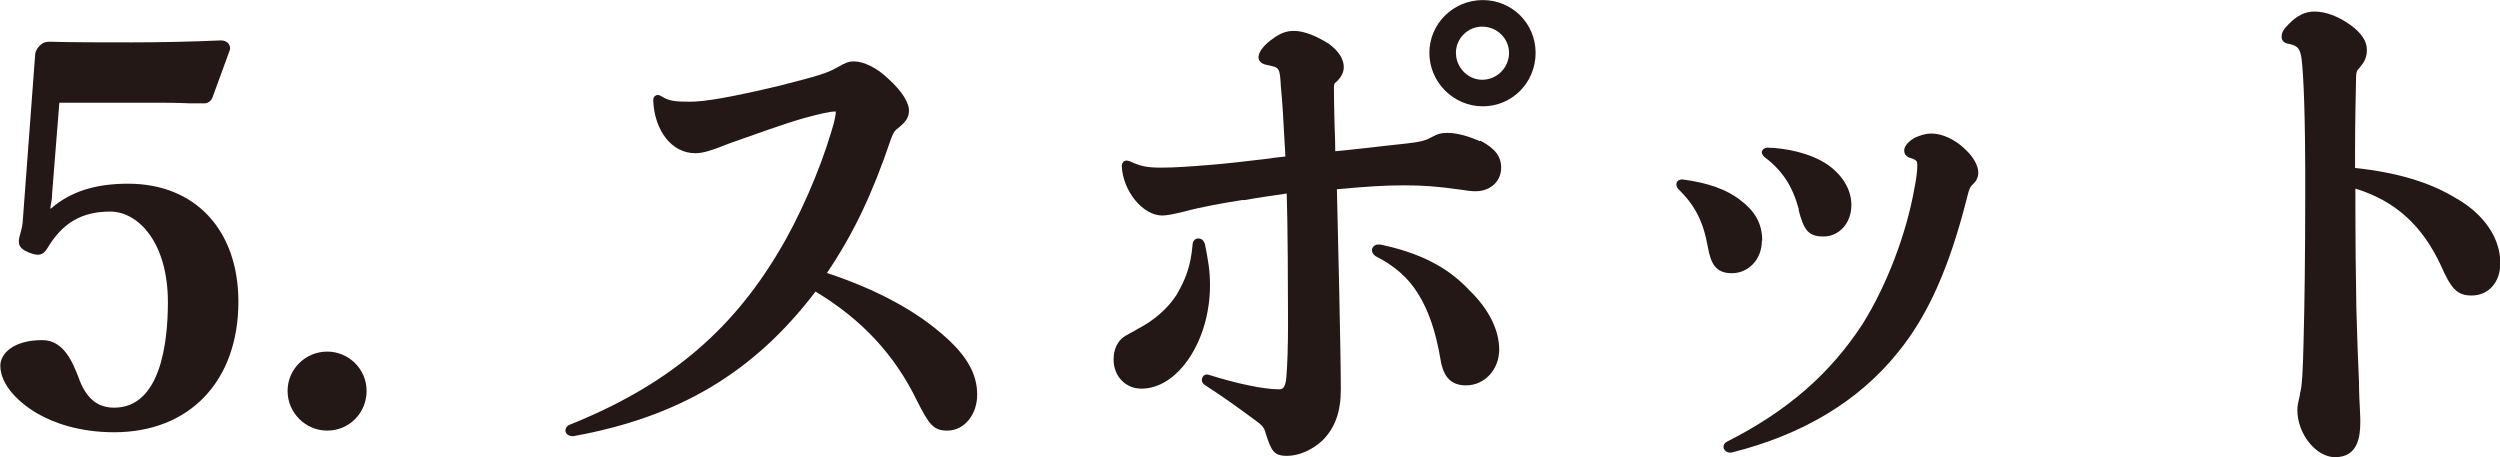 <?xml version="1.0" encoding="UTF-8"?><svg id="uuid-4bc9678c-cbb4-46e2-8ae5-a78f7adebbd5" xmlns="http://www.w3.org/2000/svg" width="26.9mm" height="4.92mm" viewBox="0 0 76.24 13.94"><g id="uuid-211a4e10-d7f1-403d-933f-7fc5956f85a3"><path d="M3.9,5.6c-1.01,0-1.77.25-2.36.77v-.07c.03-.15.05-.28.05-.41l.22-2.76h2.77c.45,0,.79,0,1.23.02h.39c.13.01.23-.06.28-.18l.53-1.45c.02-.07,0-.13-.04-.19-.05-.06-.13-.1-.23-.1h0c-.89.04-1.9.06-2.72.06s-1.87,0-2.51-.02c-.13,0-.21.03-.32.14-.09.11-.12.19-.12.28l-.38,5.1c-.01.11-.05.26-.08.37l-.02.07c-.04.2-.02.34.27.46.31.13.45.1.59-.13.46-.77,1.05-1.11,1.91-1.11s1.76.95,1.76,2.76c0,1.2-.21,3.22-1.64,3.22-.48,0-.81-.25-1.04-.8l-.04-.11c-.18-.46-.45-1.15-1.11-1.15-.88,0-1.28.41-1.28.78,0,.6.59,1.15,1.15,1.47.46.26,1.23.56,2.32.56,2.3,0,3.79-1.56,3.79-3.98,0-2.19-1.32-3.6-3.36-3.6Z" fill="#231815"/><path d="M9.98,10.72c-.67,0-1.21.54-1.21,1.2s.54,1.21,1.21,1.21,1.2-.54,1.2-1.21-.55-1.2-1.2-1.2Z" fill="#231815"/><path d="M25.22,8.32c.81-1.2,1.38-2.4,1.95-4.08.08-.21.11-.26.25-.36.19-.16.3-.29.3-.51,0-.25-.22-.6-.63-.97-.34-.33-.75-.53-1.05-.53-.15,0-.24.03-.52.19-.3.17-.56.25-1.78.56-1.44.34-2.23.48-2.71.48s-.63-.03-.85-.16c-.03-.02-.1-.07-.18-.03-.04.02-.08.06-.08.15.04.93.57,1.61,1.28,1.61.23,0,.47-.07,1.02-.29l.11-.04c.68-.24,1.62-.58,2.19-.74.48-.13.78-.2.93-.2.03,0,.04,0,.04,0h0c0,.09-.04.31-.14.62-.35,1.18-.98,2.63-1.62,3.68-1.47,2.46-3.43,4.08-6.38,5.26-.1.06-.12.15-.1.21.02.06.08.13.23.13h0c3.22-.58,5.51-1.94,7.39-4.41,1.4.84,2.41,1.92,3.09,3.32.37.73.5.92.93.92.51,0,.91-.48.91-1.1s-.31-1.16-.94-1.73c-.89-.81-2.11-1.47-3.65-1.98Z" fill="#231815"/><path d="M36.73,7.42c-.02-.1-.1-.15-.19-.15-.1,0-.17.09-.17.18-.06.7-.23,1.09-.49,1.54-.27.42-.7.79-1.17,1.03-.1.06-.17.1-.23.13-.13.07-.2.11-.27.17-.16.15-.25.37-.25.64,0,.51.36.89.85.89,1.12,0,2.09-1.47,2.09-3.15,0-.45-.05-.73-.16-1.29Z" fill="#231815"/><path d="M42.07,7.46h0c-.09-.02-.18.02-.22.11-.03.07,0,.17.1.24.59.3.99.66,1.28,1.12.33.52.55,1.15.7,2.03.09.55.33.79.78.79.56,0,1.01-.48,1.01-1.09s-.33-1.25-.91-1.81c-.66-.71-1.53-1.15-2.74-1.4Z" fill="#231815"/><path d="M45.22,0c-.9,0-1.63.72-1.63,1.61s.73,1.63,1.63,1.63,1.61-.73,1.61-1.63-.72-1.61-1.61-1.61ZM45.2.81c.45,0,.82.36.82.8s-.36.82-.82.82c-.44,0-.8-.38-.8-.82s.36-.8.8-.8Z" fill="#231815"/><path d="M45.12,4.3c-.36-.16-.71-.25-.98-.25-.21,0-.31.04-.44.11-.23.12-.29.15-.77.21-.22.02-.42.05-.64.07-.46.05-.93.11-1.57.17,0-.27-.01-.53-.02-.77-.01-.41-.02-.78-.02-1.11,0-.17,0-.18.09-.25.15-.15.21-.29.21-.44,0-.24-.16-.49-.46-.71-.29-.18-.7-.39-1.06-.39-.23,0-.42.07-.66.25-.19.13-.42.36-.42.55s.2.23.31.25c.32.07.34.07.37.63.05.5.08,1.05.11,1.63l.03.52c-.21.02-.43.05-.64.08-.6.07-1.17.14-1.7.18-.62.05-1.05.08-1.46.08s-.62-.04-.96-.2h-.01c-.08-.03-.13-.01-.16.01-.02.02-.06.06-.06.14.03.76.64,1.51,1.23,1.51.14,0,.35-.04.67-.12.56-.15,1.2-.26,1.76-.35h.08c.45-.08.87-.14,1.29-.2.03.79.04,2.98.04,3.97,0,.7-.02,1.24-.05,1.62-.03.38-.14.38-.24.38-.44,0-1.27-.17-2.12-.44-.08-.03-.17,0-.2.08-.04.08-.01.17.06.22.63.41.96.65,1.49,1.04.26.19.33.24.38.45.17.52.24.68.65.68.36,0,.77-.18,1.08-.47.39-.39.56-.88.56-1.56,0-1.11-.09-4.94-.12-6.1.96-.09,1.49-.12,2.05-.12s1.01.03,1.71.13c.19.03.34.05.47.05.45,0,.78-.3.78-.72,0-.34-.19-.59-.63-.82Z" fill="#231815"/><path d="M58.9,4.07c-.18,0-.41.07-.56.16-.17.11-.27.24-.27.36,0,.18.18.23.24.24.15.06.16.09.16.22,0,.12-.02.37-.09.7-.24,1.37-.84,2.95-1.58,4.13-.99,1.52-2.3,2.66-4.14,3.59-.08.04-.12.13-.09.21.03.07.1.12.18.12.02,0,.03,0,.05,0,2.17-.54,3.89-1.57,5.09-3.07.91-1.12,1.56-2.58,2.1-4.72.06-.25.09-.3.15-.37.13-.11.19-.23.19-.38,0-.21-.15-.48-.4-.71-.29-.29-.7-.48-1.02-.48Z" fill="#231815"/><path d="M54.85,6.4c.16.61.29.81.76.81s.85-.4.85-.96c0-.46-.26-.9-.71-1.22-.53-.37-1.31-.52-1.86-.53h0c-.06,0-.12.04-.15.09-.03.06,0,.13.06.19.55.41.86.88,1.06,1.61Z" fill="#231815"/><path d="M53.74,7.33c0-.5-.21-.89-.67-1.23-.4-.32-.99-.53-1.76-.63h-.02c-.07,0-.14.04-.16.1-.02.06,0,.13.04.18.52.51.77.99.91,1.77.09.51.24.81.73.81.52,0,.92-.43.92-.99Z" fill="#231815"/><path d="M74.91,6.05c-.8-.49-1.79-.79-3.09-.93v-.54c0-.76.02-1.77.03-2.18,0-.22.03-.26.12-.35l.02-.03c.13-.15.19-.3.19-.5,0-.27-.16-.51-.5-.76-.38-.27-.76-.41-1.1-.41-.28,0-.53.12-.79.39-.14.14-.21.24-.21.38,0,.12.08.2.24.22.26.06.34.14.38.55.04.41.11,1.48.1,4.13,0,1.7-.02,3.29-.05,4.38-.02.91-.05,1.44-.11,1.59v.04c-.05.21-.08.35-.08.47,0,.73.57,1.44,1.15,1.44.69,0,.77-.61.77-1.07,0-.06,0-.18-.01-.34-.01-.22-.03-.53-.03-.88-.03-.69-.06-1.44-.08-2.24-.02-1.07-.03-2.21-.03-3.04v-.62c1.21.37,2.04,1.12,2.61,2.35.3.68.48.91.93.91.52,0,.88-.4.88-.99,0-.75-.48-1.47-1.32-1.96Z" fill="#231815"/></g></svg>